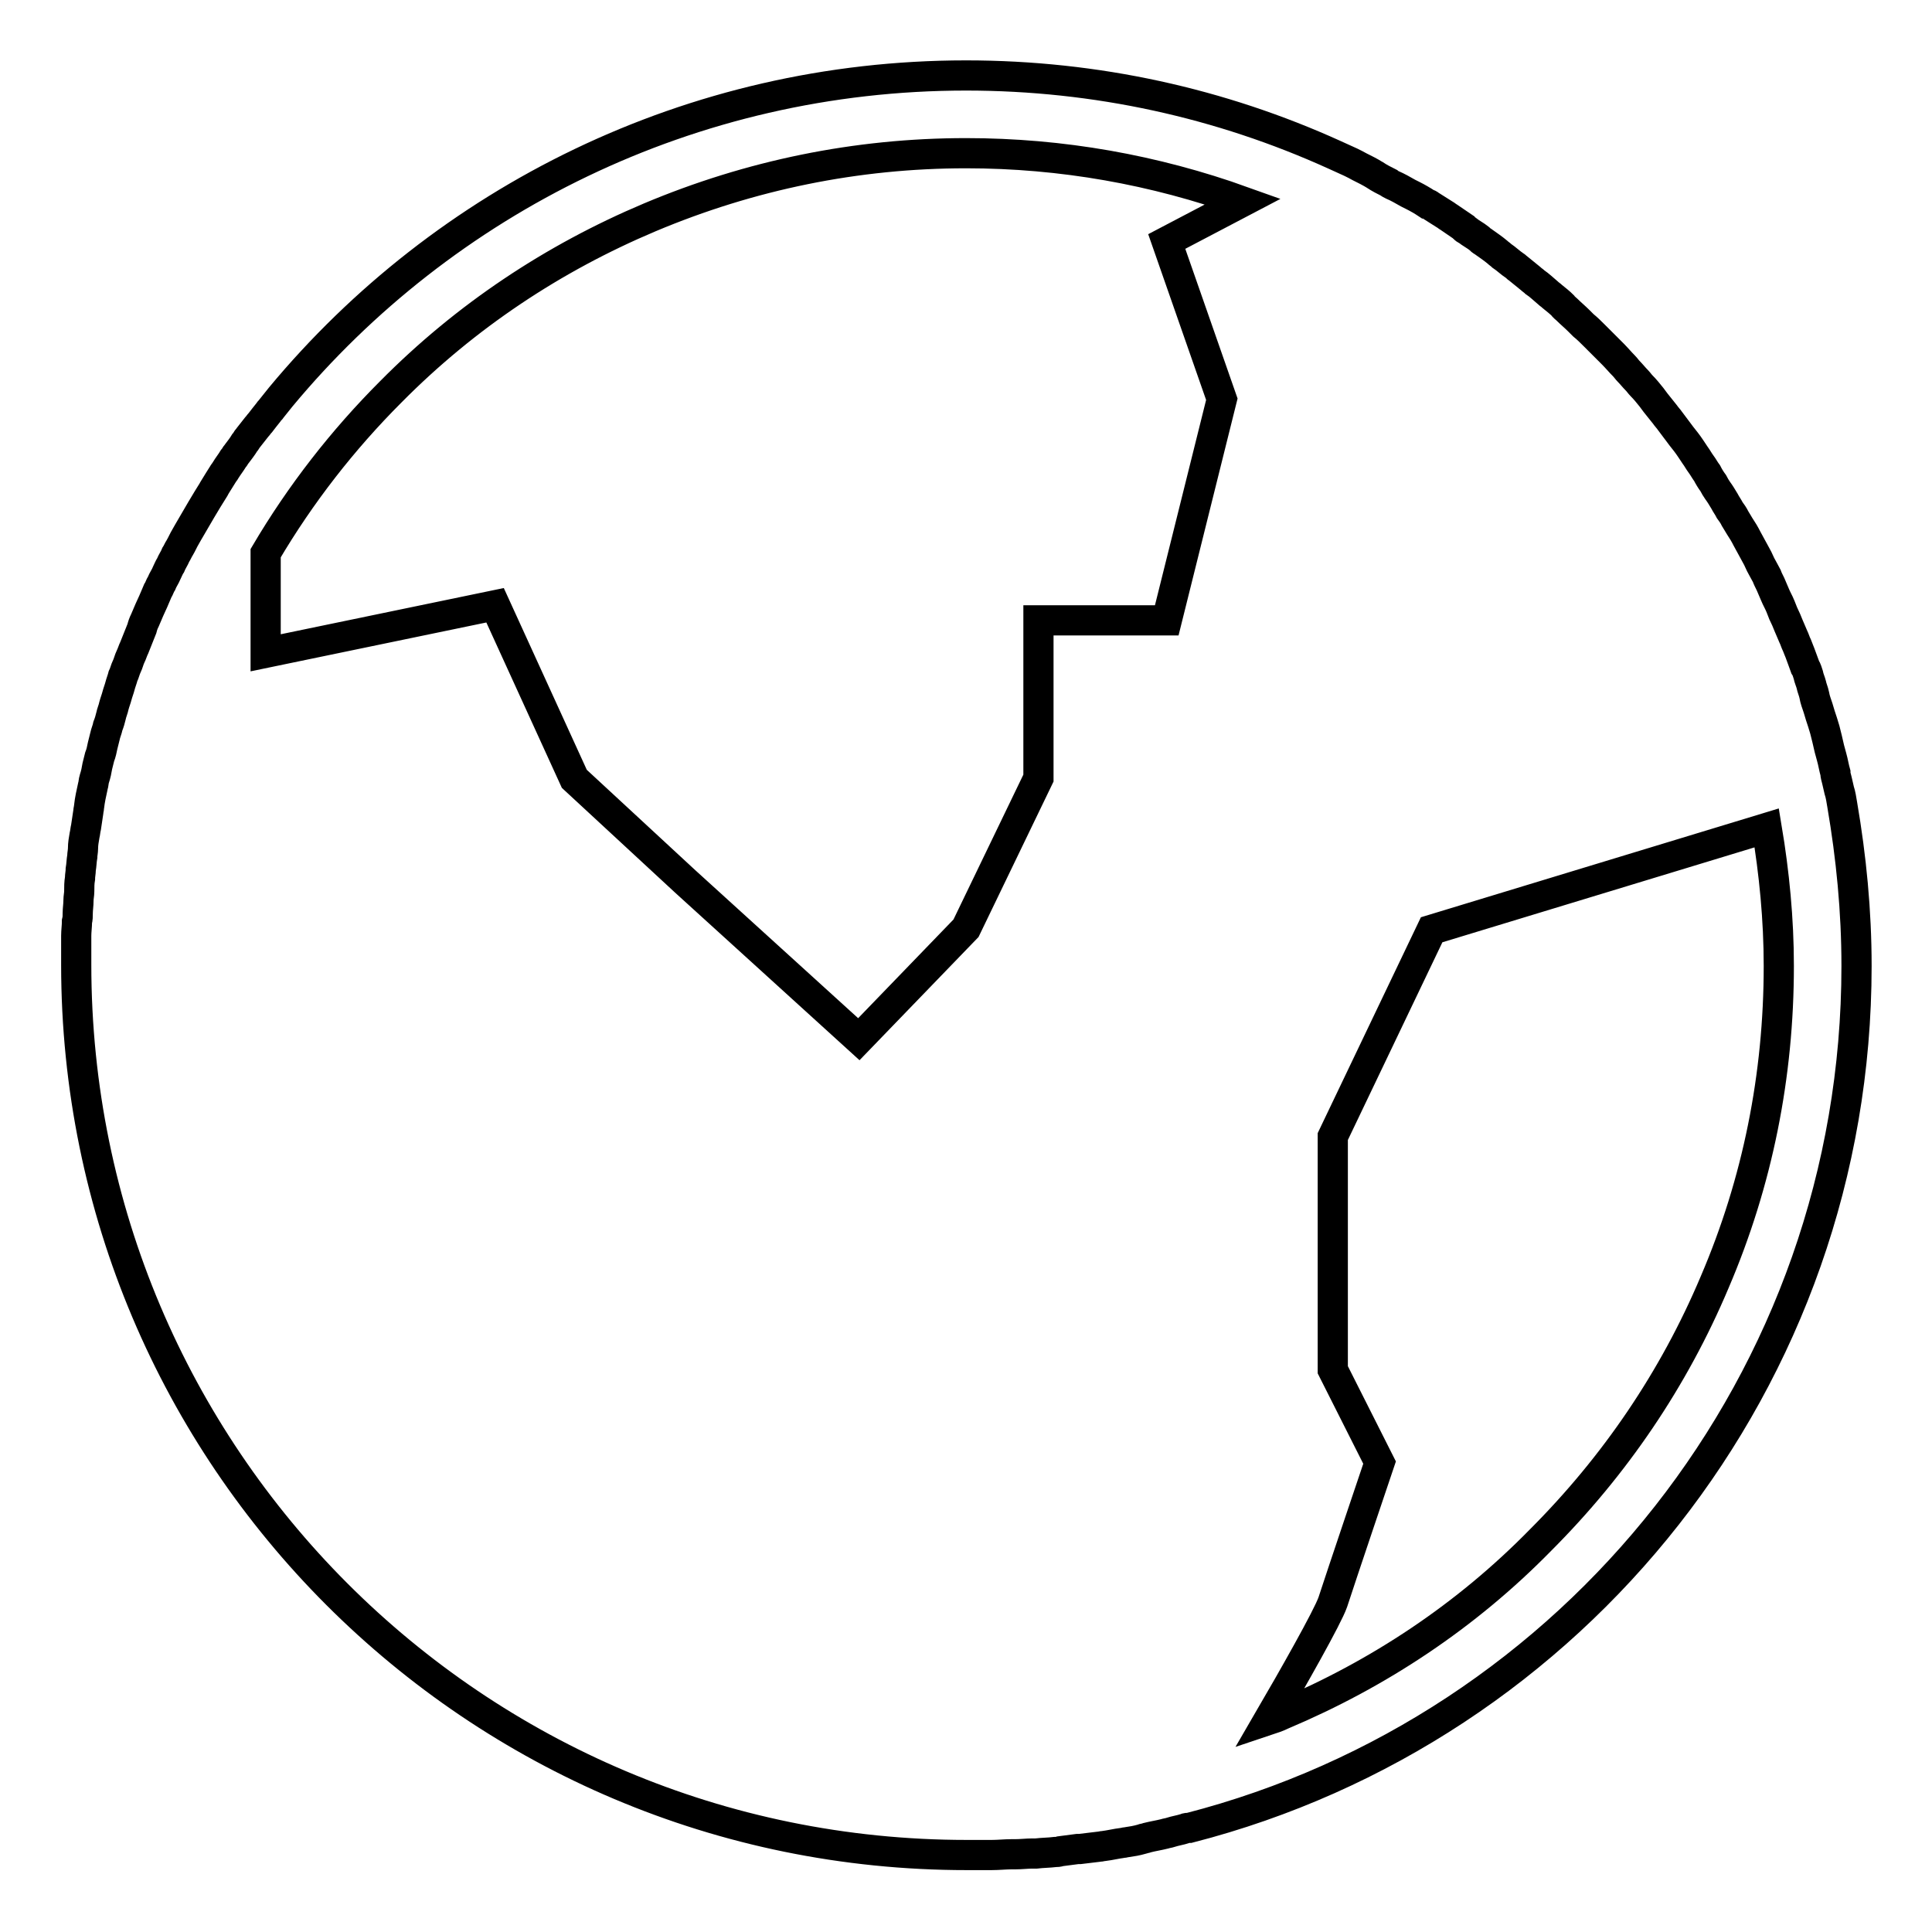 <?xml version="1.0" encoding="utf-8"?>
<!-- Svg Vector Icons : http://www.onlinewebfonts.com/icon -->
<!DOCTYPE svg PUBLIC "-//W3C//DTD SVG 1.1//EN" "http://www.w3.org/Graphics/SVG/1.1/DTD/svg11.dtd">
<svg version="1.1" xmlns="http://www.w3.org/2000/svg" xmlns:xlink="http://www.w3.org/1999/xlink" x="0px" y="0px" viewBox="0 0 256 256" enable-background="new 0 0 256 256" xml:space="preserve">
<g> <path stroke-width="4" fill-opacity="0" stroke="#000000"  d="M246,128c0-7.3-0.7-14.4-1.9-21.4l0,0c-0.1-0.6-0.2-1.3-0.4-1.9c-0.1-0.4-0.2-0.9-0.3-1.3 c-0.1-0.4-0.2-0.7-0.2-1c-0.2-0.7-0.3-1.4-0.5-2.1c-0.1-0.4-0.2-0.7-0.3-1.1c-0.1-0.4-0.2-0.9-0.3-1.3c-0.1-0.4-0.2-0.8-0.3-1.2 c-0.2-0.7-0.4-1.3-0.6-1.9c-0.1-0.3-0.2-0.7-0.3-1c-0.2-0.6-0.4-1.1-0.5-1.7c-0.1-0.5-0.3-0.9-0.4-1.4c-0.1-0.4-0.3-0.8-0.4-1.3 c-0.1-0.3-0.2-0.7-0.4-1c-0.2-0.6-0.5-1.3-0.7-1.9c-0.1-0.3-0.3-0.7-0.4-1c-0.2-0.4-0.3-0.8-0.5-1.2c-0.2-0.5-0.4-0.9-0.6-1.4 c-0.2-0.5-0.4-1-0.7-1.6c-0.1-0.3-0.3-0.7-0.4-1c-0.2-0.5-0.5-1-0.7-1.5c-0.2-0.5-0.4-0.9-0.6-1.4c-0.2-0.4-0.4-0.8-0.5-1.1 c-0.2-0.4-0.4-0.7-0.6-1.1c-0.3-0.5-0.5-1.1-0.8-1.6c-0.2-0.4-0.4-0.7-0.6-1.1c-0.2-0.4-0.4-0.7-0.6-1.1c-0.3-0.6-0.6-1.1-1-1.7 c-0.2-0.3-0.4-0.7-0.6-1c-0.2-0.4-0.4-0.7-0.7-1.1c-0.2-0.4-0.5-0.8-0.7-1.2c-0.3-0.5-0.6-1-0.9-1.4c-0.2-0.3-0.4-0.6-0.6-1 c-0.3-0.4-0.6-0.9-0.8-1.3c-0.3-0.4-0.5-0.8-0.8-1.2c-0.3-0.4-0.5-0.8-0.8-1.2c-0.2-0.3-0.4-0.6-0.6-0.9c-0.4-0.6-0.8-1.1-1.2-1.6 c-0.2-0.3-0.4-0.5-0.6-0.8c-0.3-0.4-0.6-0.8-0.9-1.2c-0.2-0.3-0.5-0.6-0.7-0.9c-0.4-0.5-0.8-1-1.2-1.5c-0.2-0.3-0.4-0.5-0.6-0.8 c-0.4-0.5-0.8-1-1.3-1.5c-0.2-0.2-0.4-0.5-0.6-0.7c-0.4-0.4-0.7-0.8-1.1-1.2c-0.2-0.2-0.4-0.5-0.6-0.7c-0.5-0.5-1-1.1-1.5-1.6 c-0.2-0.2-0.4-0.4-0.6-0.6c-0.4-0.4-0.8-0.8-1.2-1.2c-0.2-0.2-0.4-0.4-0.6-0.6c-0.5-0.5-1-1-1.5-1.4c-0.2-0.2-0.4-0.4-0.6-0.6 c-0.5-0.5-1.1-1-1.6-1.5c-0.2-0.2-0.4-0.3-0.5-0.5c-0.4-0.4-0.9-0.8-1.4-1.2c-0.2-0.2-0.4-0.3-0.6-0.5c-0.6-0.5-1.1-1-1.7-1.4 c-0.2-0.2-0.4-0.3-0.6-0.5c-0.5-0.4-1-0.8-1.6-1.3c-0.2-0.1-0.3-0.3-0.5-0.4c-0.6-0.4-1.1-0.9-1.7-1.3c-0.2-0.2-0.4-0.3-0.6-0.5 c-0.6-0.5-1.2-0.9-1.9-1.4c-0.2-0.1-0.3-0.2-0.5-0.4c-0.5-0.4-1.1-0.7-1.6-1.1c-0.2-0.1-0.4-0.2-0.5-0.4c-0.6-0.4-1.3-0.9-1.9-1.3 c-0.2-0.1-0.4-0.3-0.6-0.4c-0.6-0.4-1.3-0.8-1.9-1.2c-0.1-0.1-0.3-0.2-0.4-0.2c-0.6-0.4-1.3-0.8-1.9-1.1c-0.2-0.1-0.4-0.2-0.6-0.3 c-0.7-0.4-1.4-0.8-2.1-1.1c-0.2-0.1-0.4-0.2-0.5-0.3c-0.6-0.3-1.2-0.6-1.8-1c-0.2-0.1-0.3-0.2-0.5-0.3c-0.7-0.4-1.4-0.7-2.1-1.1 c-0.2-0.1-0.4-0.2-0.6-0.3c-0.7-0.3-1.5-0.7-2.2-1l0,0C161.8,13.7,145.3,10,128,10c-36.5,0-69.2,16.6-90.8,42.6c0,0,0,0,0,0 c0,0,0,0,0,0c-0.4,0.5-0.8,1-1.2,1.5c-0.1,0.2-0.3,0.3-0.4,0.5c-0.4,0.5-0.8,1-1.1,1.4c-0.2,0.2-0.3,0.4-0.5,0.6 c-0.4,0.5-0.7,0.9-1.1,1.4c-0.2,0.2-0.3,0.5-0.5,0.7c-0.3,0.5-0.7,1-1,1.4c-0.2,0.2-0.3,0.5-0.5,0.7c-0.3,0.5-0.7,1-1,1.5 c-0.1,0.2-0.3,0.4-0.4,0.6c-0.3,0.5-0.7,1.1-1,1.6c0,0.1-0.1,0.1-0.1,0.2c-1.2,1.9-2.3,3.8-3.4,5.7c-0.1,0.2-0.3,0.5-0.4,0.7 c-0.3,0.5-0.5,1-0.8,1.5c-0.2,0.3-0.3,0.6-0.5,0.9c-0.2,0.5-0.5,0.9-0.7,1.4c-0.2,0.3-0.3,0.6-0.5,1c-0.2,0.5-0.5,0.9-0.7,1.4 c-0.2,0.3-0.3,0.7-0.5,1c-0.2,0.5-0.4,0.9-0.6,1.4c-0.2,0.4-0.3,0.7-0.5,1.1c-0.2,0.5-0.4,0.9-0.6,1.4c-0.2,0.4-0.3,0.7-0.4,1.1 c-0.3,0.8-0.7,1.7-1,2.5c-0.2,0.4-0.3,0.8-0.5,1.2c-0.2,0.4-0.3,0.9-0.5,1.3c-0.2,0.4-0.3,0.9-0.5,1.3c-0.1,0.4-0.3,0.9-0.4,1.3 c-0.1,0.4-0.3,0.9-0.4,1.3c-0.1,0.4-0.3,0.9-0.4,1.3c-0.1,0.5-0.3,0.9-0.4,1.4c-0.1,0.4-0.2,0.8-0.4,1.3c-0.1,0.5-0.3,0.9-0.4,1.4 c-0.1,0.4-0.2,0.8-0.3,1.2c-0.1,0.5-0.2,1-0.4,1.5c-0.1,0.4-0.2,0.8-0.3,1.2c-0.1,0.6-0.2,1.1-0.4,1.7c-0.1,0.3-0.1,0.7-0.2,1 c-0.2,0.9-0.4,1.8-0.5,2.7c0,0.2-0.1,0.5-0.1,0.7c-0.1,0.7-0.2,1.3-0.3,2c-0.1,0.4-0.1,0.7-0.2,1.1c-0.1,0.6-0.2,1.1-0.2,1.7 c0,0.4-0.1,0.8-0.1,1.1c-0.1,0.6-0.1,1.1-0.2,1.7c0,0.4-0.1,0.8-0.1,1.2c-0.1,0.6-0.1,1.1-0.1,1.7c0,0.4-0.1,0.8-0.1,1.2 c0,0.6-0.1,1.2-0.1,1.7c0,0.4,0,0.7-0.1,1.1c0,0.6-0.1,1.3-0.1,1.9c0,0.3,0,0.6,0,0.9c0,1,0,1.9,0,2.9c0,65.2,52.8,118,118,118 c0.9,0,1.8,0,2.7,0c0.2,0,0.4,0,0.6,0c0.9,0,1.8-0.1,2.6-0.1c0.2,0,0.3,0,0.5,0c0.8,0,1.6-0.1,2.3-0.1c0.2,0,0.4,0,0.5,0 c0.8-0.1,1.7-0.1,2.5-0.2c0.2,0,0.4,0,0.7-0.1c0.8-0.1,1.6-0.2,2.3-0.3c0.1,0,0.2,0,0.3,0c0.8-0.1,1.7-0.2,2.5-0.3 c0.2,0,0.5-0.1,0.7-0.1c0.8-0.1,1.6-0.3,2.4-0.4c0.2,0,0.4-0.1,0.6-0.1c0.7-0.1,1.3-0.2,2-0.4c0.2-0.1,0.5-0.1,0.7-0.2 c0.8-0.2,1.5-0.3,2.3-0.5c0.3-0.1,0.5-0.1,0.8-0.2c0.6-0.2,1.3-0.3,1.9-0.5c0.2-0.1,0.4-0.1,0.6-0.1c0,0,0,0,0,0l0,0 C208.5,229.1,246,182.9,246,128z M86.1,28.8c13.3-5.6,27.4-8.5,41.9-8.5c12.7,0,25,2.2,36.7,6.4L154.6,32l7.3,20.9l-7.3,29.3h-17 v20.9l-9.6,19.9l-14.2,14.7l-23-20.9l-14.7-13.6l-10.5-23l-30.4,6.3V73.3c4.6-7.8,10.2-15,16.6-21.4C61.7,41.9,73.3,34.2,86.1,28.8 z M169.9,227.2c-0.6,0.3-1.2,0.5-1.8,0.7c3.2-5.5,7.8-13.6,8.5-15.6c1-3.1,6.2-18.5,6.2-18.5l-6.2-12.3v-30.9l13.1-27.4l44.4-13.5 c1,6,1.6,12.1,1.6,18.3c0,14.5-2.8,28.6-8.5,41.9c-5.4,12.8-13.2,24.3-23.1,34.2C194.3,214.1,182.7,221.8,169.9,227.2z"/></g>
</svg>